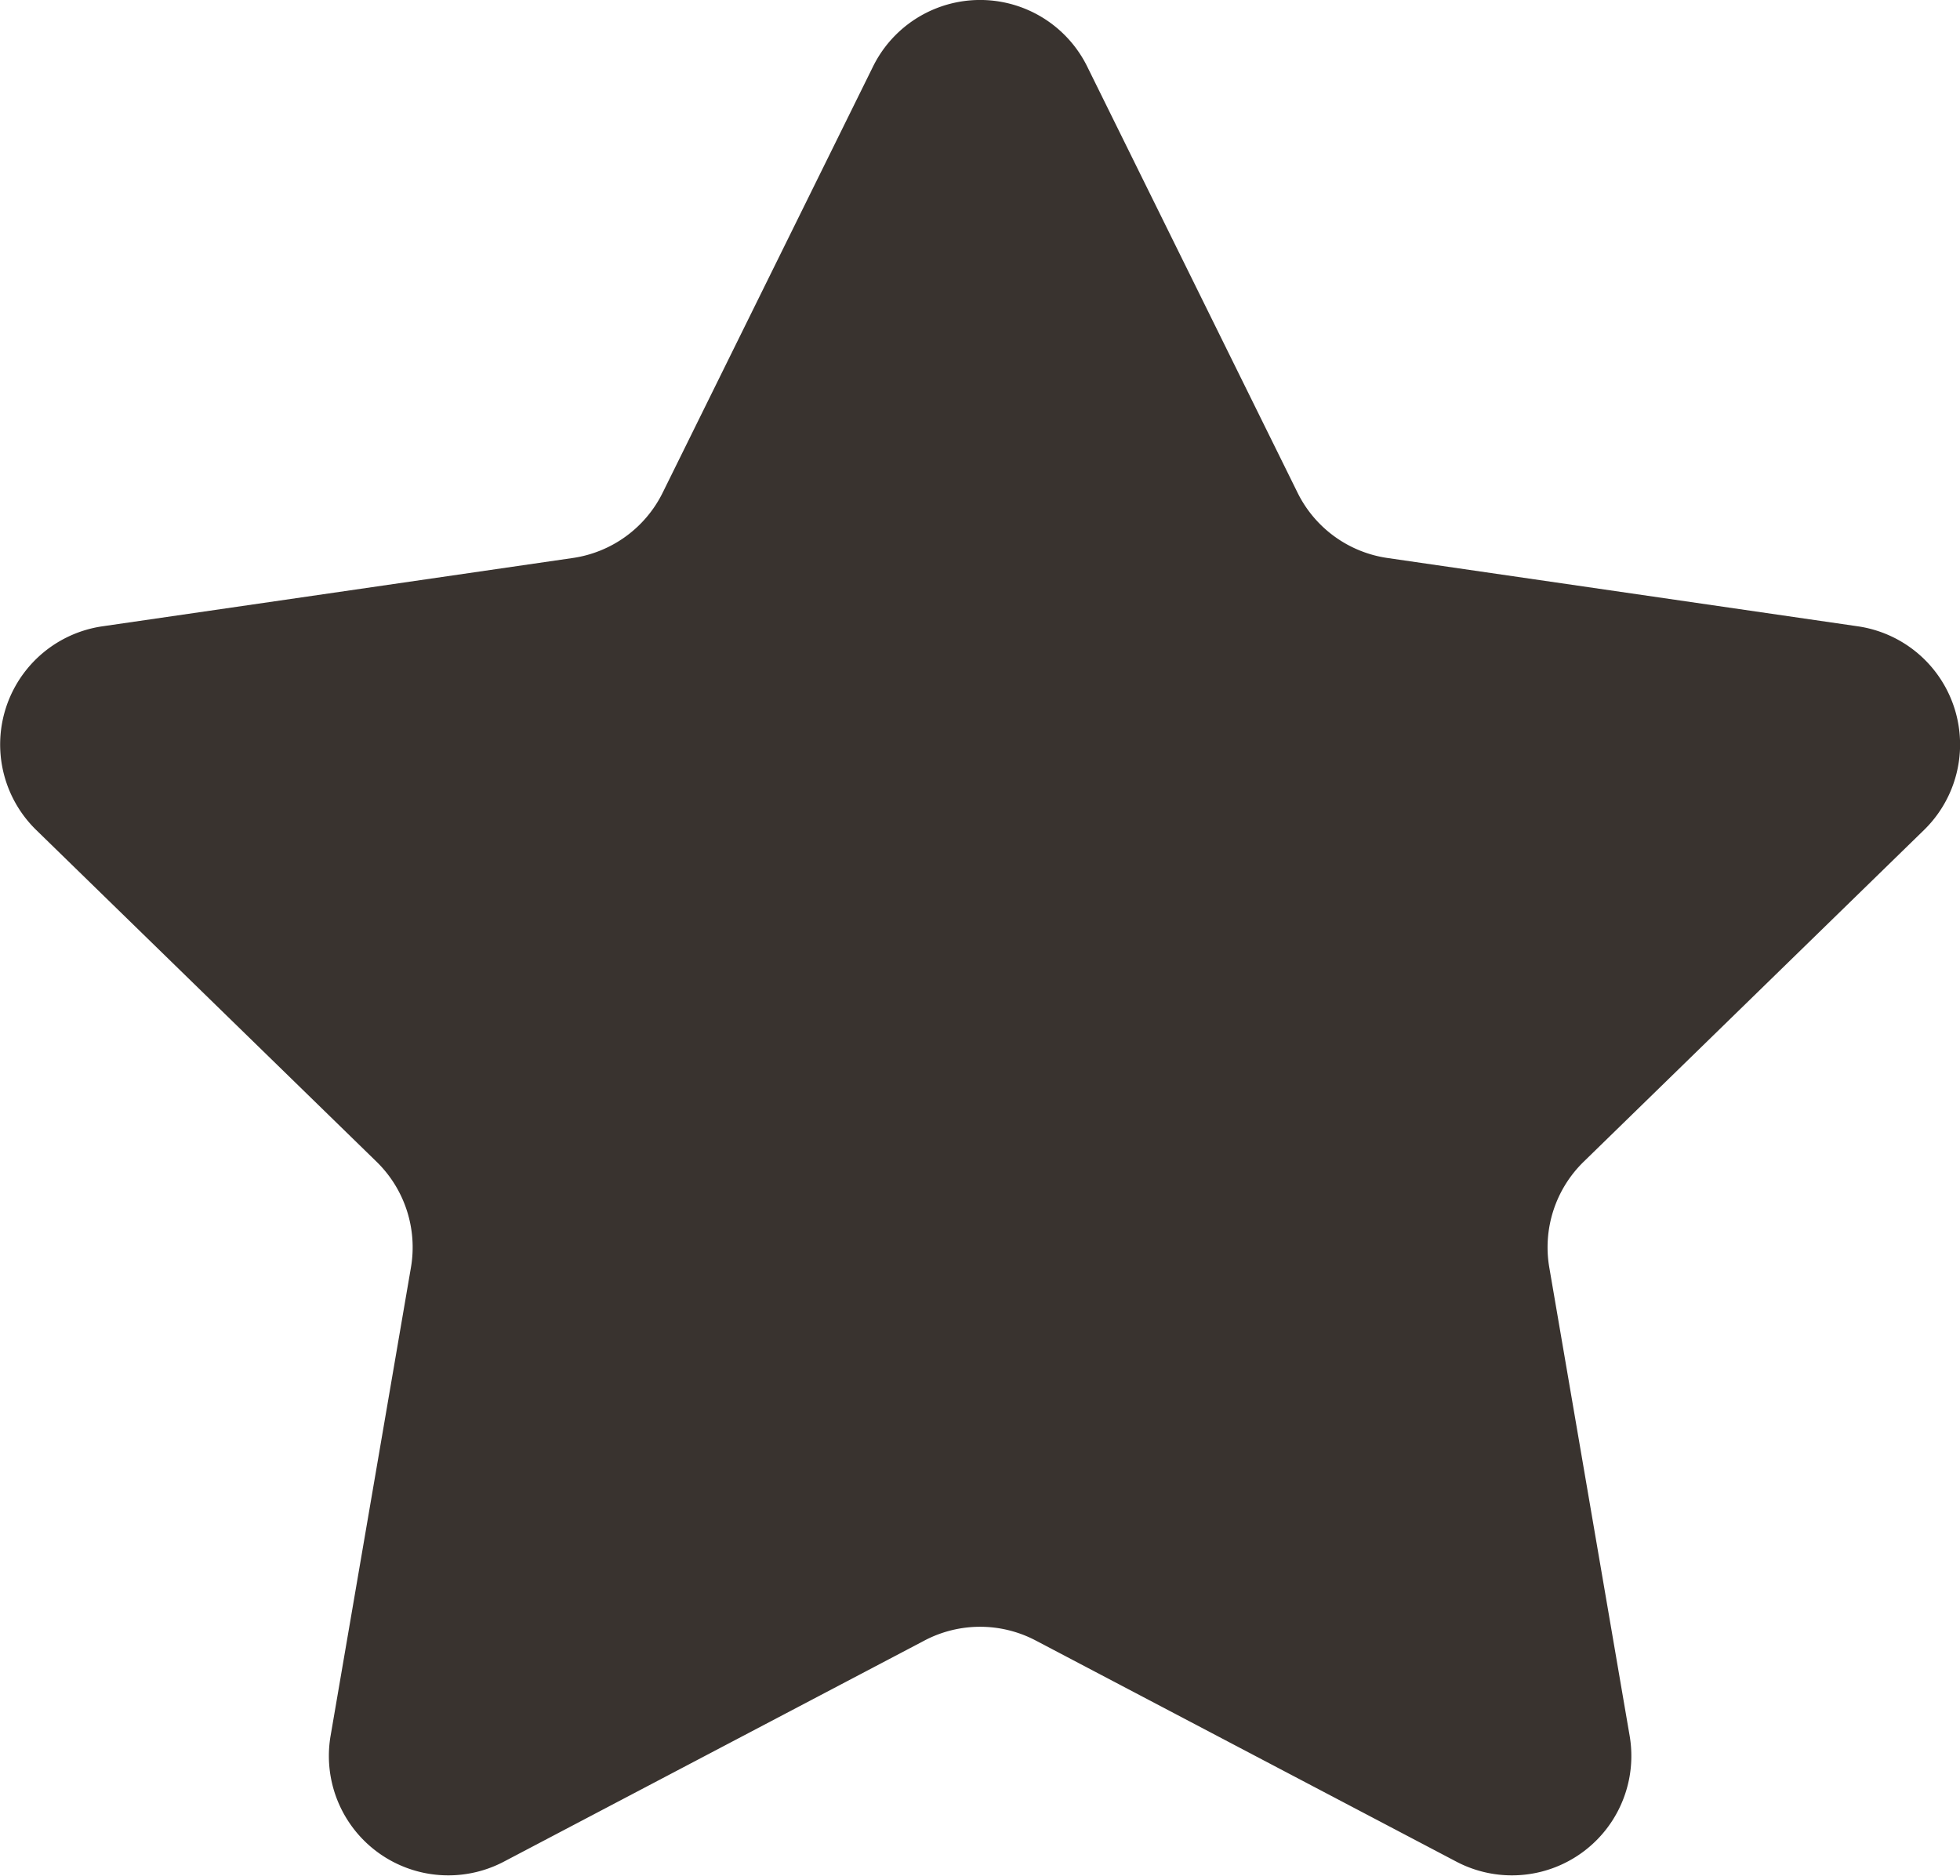 <svg xmlns="http://www.w3.org/2000/svg" width="25.078" height="24" viewBox="0 0 25.078 24">
  <path id="パス_2929" data-name="パス 2929" d="M76.626,98.846l-5.381,2.829a1.528,1.528,0,0,1-2.217-1.611l1.028-5.992a1.529,1.529,0,0,0-.44-1.353l-4.354-4.244a1.528,1.528,0,0,1,.847-2.607l6.017-.874a1.527,1.527,0,0,0,1.151-.836l2.691-5.452a1.528,1.528,0,0,1,2.741,0L81.4,84.158a1.527,1.527,0,0,0,1.151.836l6.017.874a1.528,1.528,0,0,1,.847,2.607l-4.354,4.244a1.529,1.529,0,0,0-.44,1.353l1.028,5.992a1.528,1.528,0,0,1-2.217,1.611l-5.381-2.829A1.528,1.528,0,0,0,76.626,98.846Z" transform="translate(-64.798 -77.854)" fill="#39332f"/>
</svg>
